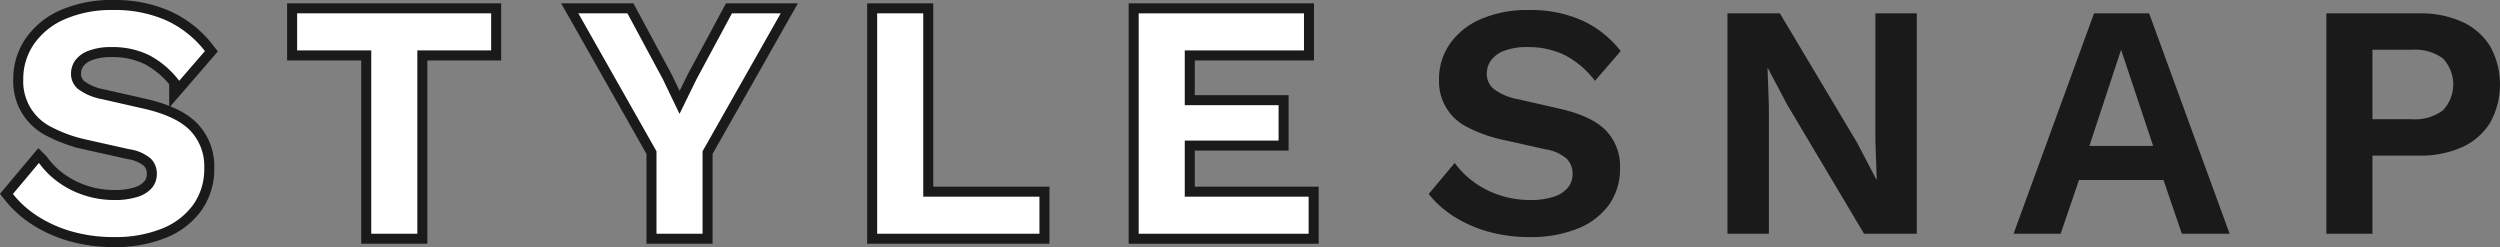 <svg xmlns="http://www.w3.org/2000/svg" width="374.354" height="37" viewBox="0 0 374.354 37">
  <rect x="0" y="0" width="374.354" height="37" fill="#808080" stroke="none"/>
  <g id="title_stylesnap" transform="translate(-411.366 -152.5)">
    <g id="グループ_31" data-name="グループ 31">
      <path id="パス_15" data-name="パス 15" d="M640.35,154a18.882,18.882,0,0,1,7.9,1.55,15.473,15.473,0,0,1,5.8,4.6L650.2,164.6a13.591,13.591,0,0,0-4.476-3.825,12.327,12.327,0,0,0-5.625-1.225,9.453,9.453,0,0,0-3.475.55,4.283,4.283,0,0,0-2,1.45,3.426,3.426,0,0,0-.625,2,2.914,2.914,0,0,0,1.05,2.275,8.537,8.537,0,0,0,3.6,1.525l6.149,1.4q4.9,1.1,7.026,3.275a7.712,7.712,0,0,1,2.125,5.625,9.189,9.189,0,0,1-1.7,5.575,10.6,10.6,0,0,1-4.75,3.55,18.664,18.664,0,0,1-7,1.225,22.883,22.883,0,0,1-6.325-.825,19.132,19.132,0,0,1-5.125-2.275,15.21,15.21,0,0,1-3.75-3.35l3.9-4.65a12.813,12.813,0,0,0,2.849,2.85,13.887,13.887,0,0,0,3.875,1.975,14.358,14.358,0,0,0,4.575.725,11.062,11.062,0,0,0,3.475-.475,4.585,4.585,0,0,0,2.15-1.35,3.221,3.221,0,0,0,.725-2.125,3.126,3.126,0,0,0-.875-2.225,6.273,6.273,0,0,0-3.225-1.425l-6.7-1.5a20.516,20.516,0,0,1-4.974-1.825,7.585,7.585,0,0,1-4.226-7.125,9.193,9.193,0,0,1,1.6-5.3,10.85,10.85,0,0,1,4.625-3.725A17.5,17.5,0,0,1,640.35,154Z" fill="#1a1a1a"/>
      <path id="パス_16" data-name="パス 16" d="M698.391,154.5v33h-7.9l-11.55-19.4-2.851-5.4h-.049l.2,5.7v19.1h-6.2v-33h7.85l11.55,19.35,2.85,5.45h.1l-.2-5.7V154.5Z" fill="#1a1a1a"/>
      <path id="パス_17" data-name="パス 17" d="M745.231,187.5h-7.15l-2.75-8.05h-12.65l-2.75,8.05H712.88l12.051-33h8.25Zm-21-13.15h9.55l-4.8-14.4Z" fill="#1a1a1a"/>
      <path id="パス_18" data-name="パス 18" d="M773.57,154.5a15.122,15.122,0,0,1,6.5,1.275,9.61,9.61,0,0,1,4.175,3.65,11.848,11.848,0,0,1,0,11.45,9.6,9.6,0,0,1-4.175,3.65,15.122,15.122,0,0,1-6.5,1.275h-6.95v11.7h-6.9v-33Zm-1.05,15.85a7,7,0,0,0,4.65-1.325,5.65,5.65,0,0,0,0-7.775,7.1,7.1,0,0,0-4.65-1.3h-5.9v10.4Z" fill="#1a1a1a"/>
    </g>
    <g id="グループ_34" data-name="グループ 34">
      <g id="グループ_32" data-name="グループ 32">
        <path id="パス_19" data-name="パス 19" d="M428.35,154a18.882,18.882,0,0,1,7.9,1.55,15.481,15.481,0,0,1,5.8,4.6l-3.85,4.45a13.588,13.588,0,0,0-4.475-3.825,12.327,12.327,0,0,0-5.625-1.225,9.449,9.449,0,0,0-3.475.55,4.283,4.283,0,0,0-2,1.45,3.426,3.426,0,0,0-.625,2,2.915,2.915,0,0,0,1.05,2.275,8.532,8.532,0,0,0,3.6,1.525l6.15,1.4q4.9,1.1,7.025,3.275a7.712,7.712,0,0,1,2.125,5.625,9.188,9.188,0,0,1-1.7,5.575,10.607,10.607,0,0,1-4.75,3.55,18.668,18.668,0,0,1-7,1.225,22.873,22.873,0,0,1-6.325-.825,19.132,19.132,0,0,1-5.125-2.275,15.21,15.21,0,0,1-3.75-3.35l3.9-4.65a12.817,12.817,0,0,0,2.85,2.85,13.887,13.887,0,0,0,3.875,1.975,14.353,14.353,0,0,0,4.575.725,11.071,11.071,0,0,0,3.475-.475,4.585,4.585,0,0,0,2.15-1.35,3.221,3.221,0,0,0,.725-2.125,3.126,3.126,0,0,0-.875-2.225,6.277,6.277,0,0,0-3.225-1.425l-6.7-1.5a20.524,20.524,0,0,1-4.975-1.825,7.586,7.586,0,0,1-4.225-7.125,9.2,9.2,0,0,1,1.6-5.3,10.862,10.862,0,0,1,4.625-3.725A17.5,17.5,0,0,1,428.35,154Z" fill="none" stroke="#1a1a1a" stroke-miterlimit="10" stroke-width="3"/>
        <path id="パス_20" data-name="パス 20" d="M484.91,154.5v5.55H473.859V187.5h-6.9V160.05h-11.1V154.5Z" fill="none" stroke="#1a1a1a" stroke-miterlimit="10" stroke-width="3"/>
        <path id="パス_21" data-name="パス 21" d="M528.269,154.5l-11.7,20.65V187.5h-6.9V175.15l-11.7-20.65h7.349l5.3,9.85,2.5,5.2,2.55-5.2,5.3-9.85Z" fill="none" stroke="#1a1a1a" stroke-miterlimit="10" stroke-width="3"/>
        <path id="パス_22" data-name="パス 22" d="M549.614,181.95h17.4v5.55h-24.3v-33h6.9Z" fill="none" stroke="#1a1a1a" stroke-miterlimit="10" stroke-width="3"/>
        <path id="パス_23" data-name="パス 23" d="M581.874,187.5v-33h24.75v5.55h-17.85v8.2h14.05v5.3h-14.05v8.4h18.55v5.55Z" fill="none" stroke="#1a1a1a" stroke-miterlimit="10" stroke-width="3"/>
      </g>
      <g id="グループ_33" data-name="グループ 33">
        <path id="パス_24" data-name="パス 24" d="M428.35,154a18.882,18.882,0,0,1,7.9,1.55,15.481,15.481,0,0,1,5.8,4.6l-3.85,4.45a13.588,13.588,0,0,0-4.475-3.825,12.327,12.327,0,0,0-5.625-1.225,9.449,9.449,0,0,0-3.475.55,4.283,4.283,0,0,0-2,1.45,3.426,3.426,0,0,0-.625,2,2.915,2.915,0,0,0,1.05,2.275,8.532,8.532,0,0,0,3.6,1.525l6.15,1.4q4.9,1.1,7.025,3.275a7.712,7.712,0,0,1,2.125,5.625,9.188,9.188,0,0,1-1.7,5.575,10.607,10.607,0,0,1-4.75,3.55,18.668,18.668,0,0,1-7,1.225,22.873,22.873,0,0,1-6.325-.825,19.132,19.132,0,0,1-5.125-2.275,15.21,15.21,0,0,1-3.75-3.35l3.9-4.65a12.817,12.817,0,0,0,2.85,2.85,13.887,13.887,0,0,0,3.875,1.975,14.353,14.353,0,0,0,4.575.725,11.071,11.071,0,0,0,3.475-.475,4.585,4.585,0,0,0,2.15-1.35,3.221,3.221,0,0,0,.725-2.125,3.126,3.126,0,0,0-.875-2.225,6.277,6.277,0,0,0-3.225-1.425l-6.7-1.5a20.524,20.524,0,0,1-4.975-1.825,7.586,7.586,0,0,1-4.225-7.125,9.2,9.2,0,0,1,1.6-5.3,10.862,10.862,0,0,1,4.625-3.725A17.5,17.5,0,0,1,428.35,154Z" fill="#fff"/>
        <path id="パス_25" data-name="パス 25" d="M484.91,154.5v5.55H473.859V187.5h-6.9V160.05h-11.1V154.5Z" fill="#fff"/>
        <path id="パス_26" data-name="パス 26" d="M528.269,154.5l-11.7,20.65V187.5h-6.9V175.15l-11.7-20.65h7.349l5.3,9.85,2.5,5.2,2.55-5.2,5.3-9.85Z" fill="#fff"/>
        <path id="パス_27" data-name="パス 27" d="M549.614,181.95h17.4v5.55h-24.3v-33h6.9Z" fill="#fff"/>
        <path id="パス_28" data-name="パス 28" d="M581.874,187.5v-33h24.75v5.55h-17.85v8.2h14.05v5.3h-14.05v8.4h18.55v5.55Z" fill="#fff"/>
      </g>
    </g>
  </g>
</svg>
